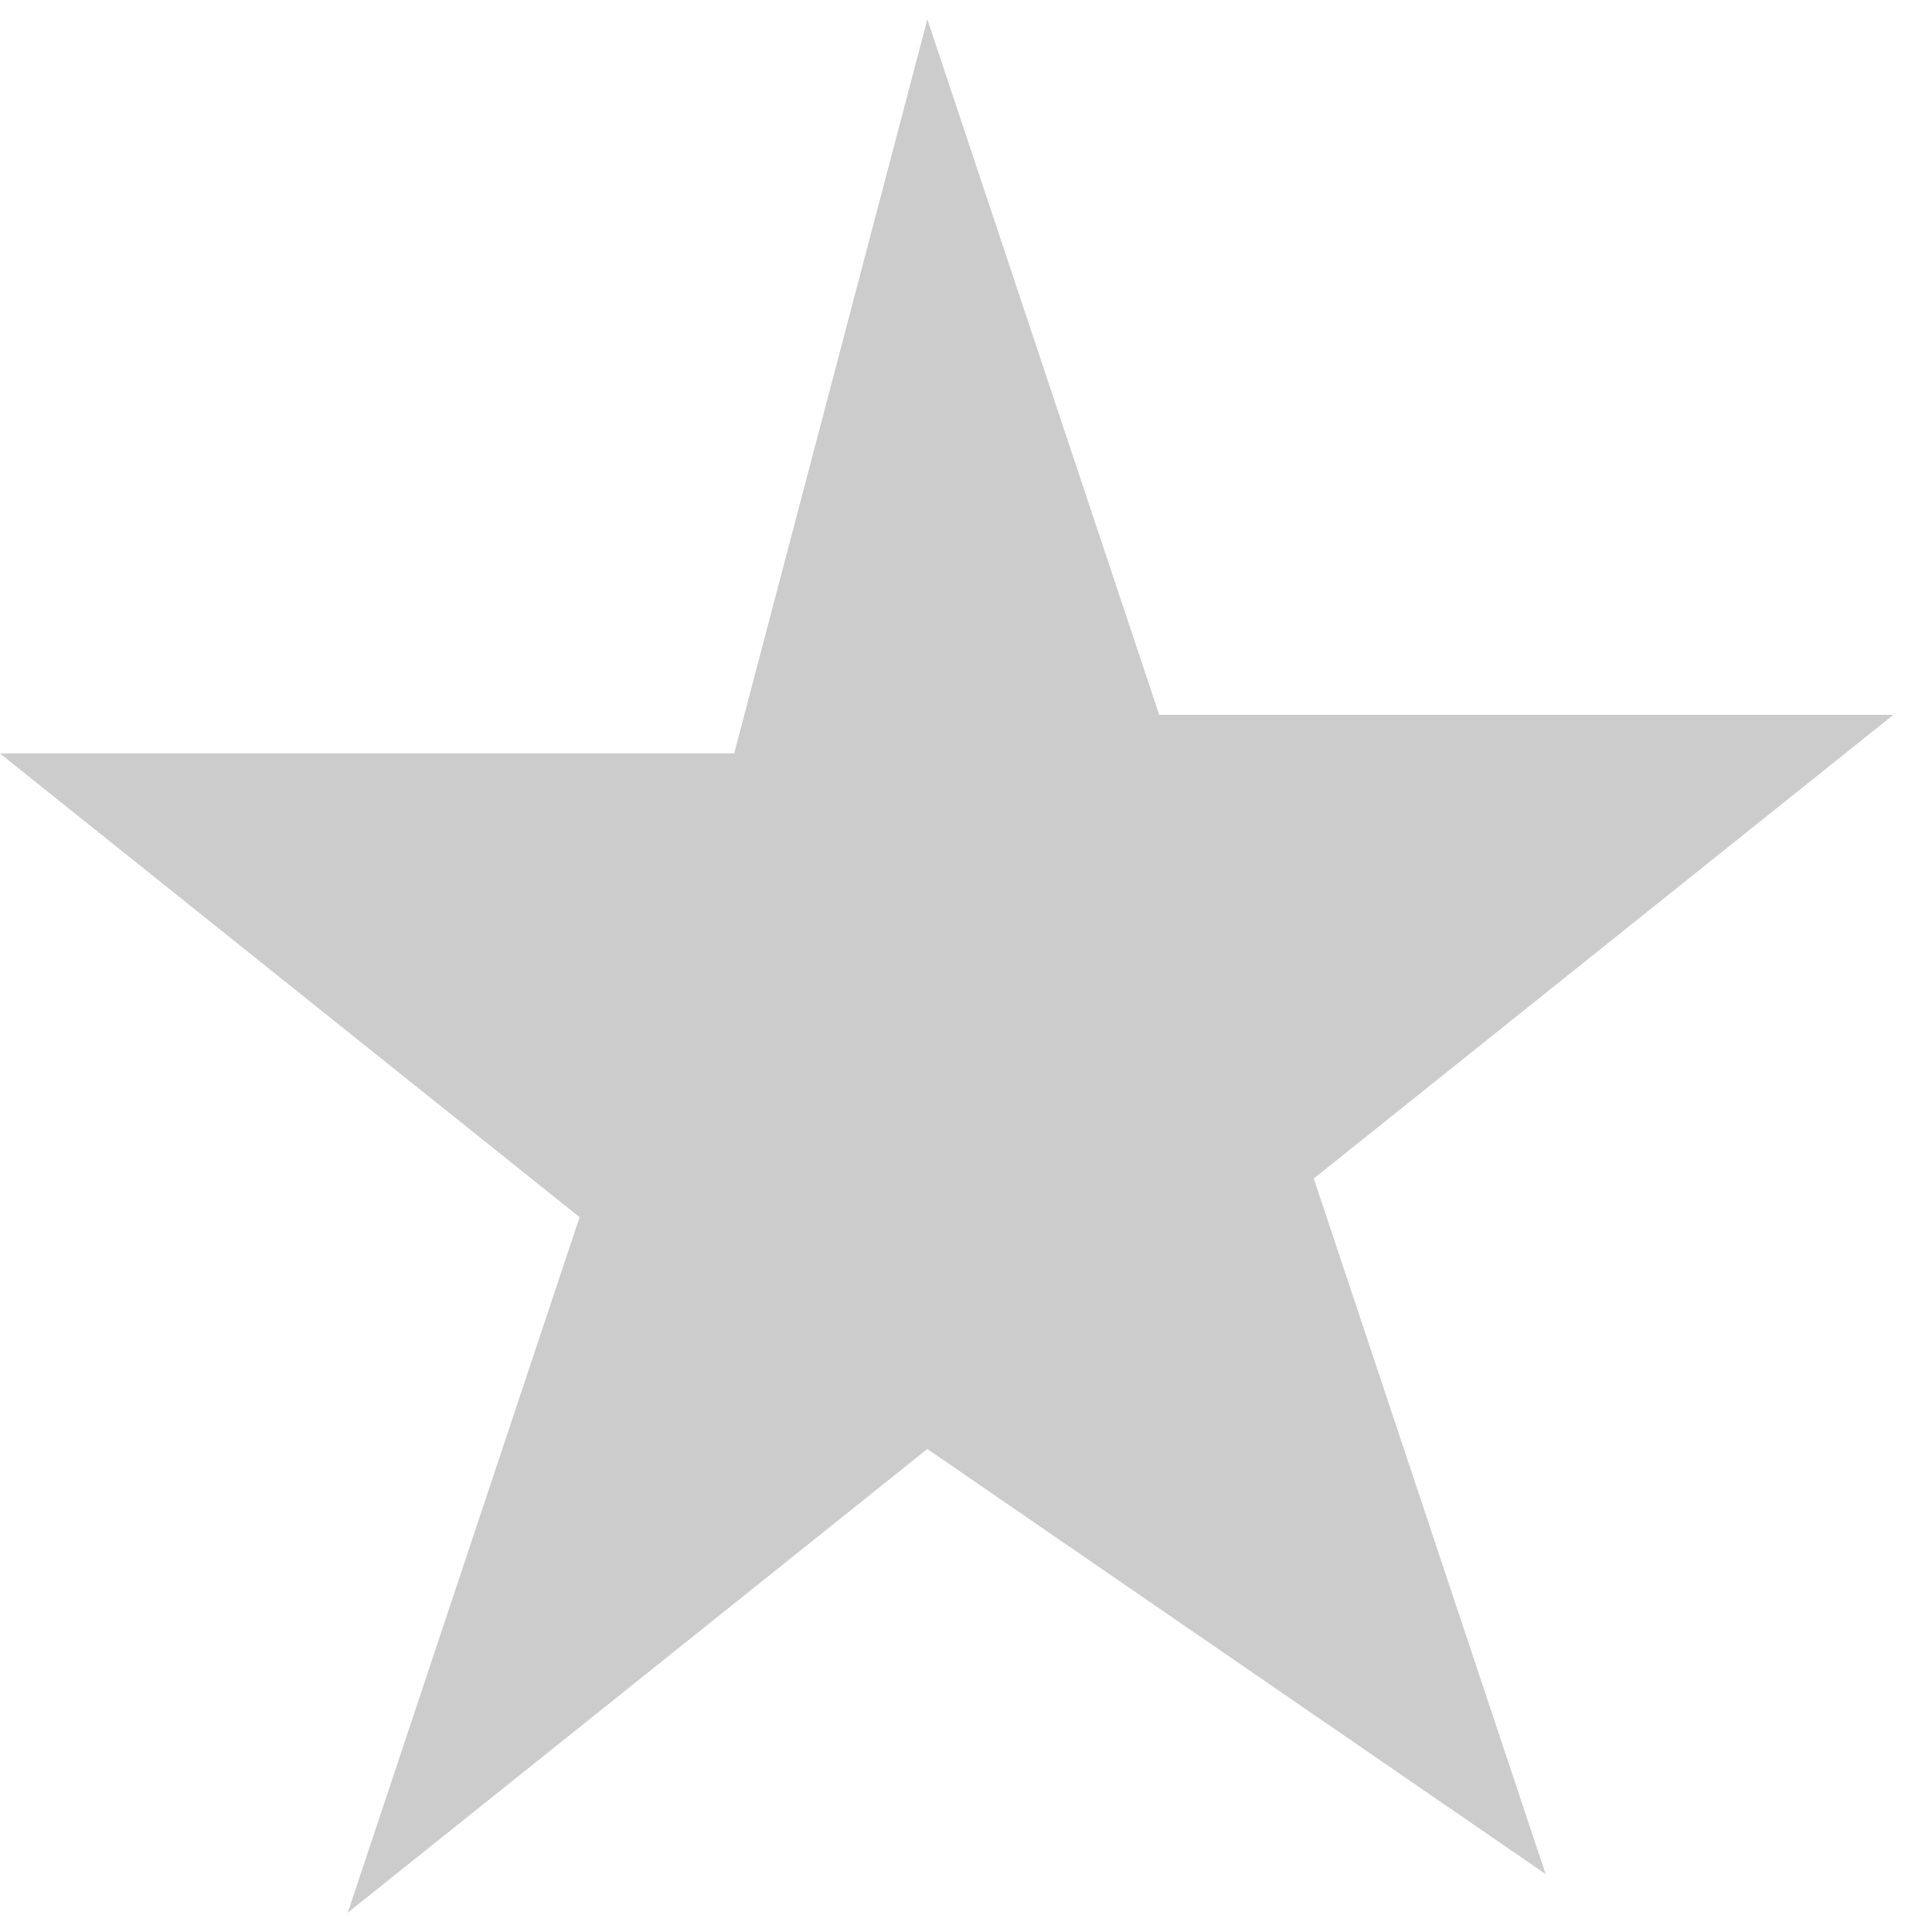 <svg xmlns="http://www.w3.org/2000/svg" xmlns:xlink="http://www.w3.org/1999/xlink" width="20" height="20" viewBox="0 0 20 20">
  <defs>
    <clipPath id="clip-path">
      <rect id="長方形_185" data-name="長方形 185" width="20" height="20" transform="translate(6098 4393)" fill="none"/>
    </clipPath>
  </defs>
  <g id="マスクグループ_3" data-name="マスクグループ 3" transform="translate(-6098 -4393)" clip-path="url(#clip-path)">
    <path id="inactive_star" d="M12,2l2.4,7.2H22L16,14l2.4,7.2L12,16.8,6,21.6l2.4-7.2-6-4.8H10Z" transform="translate(6095.6 4391.2)" fill="#ccc"/>
  </g>
</svg>
